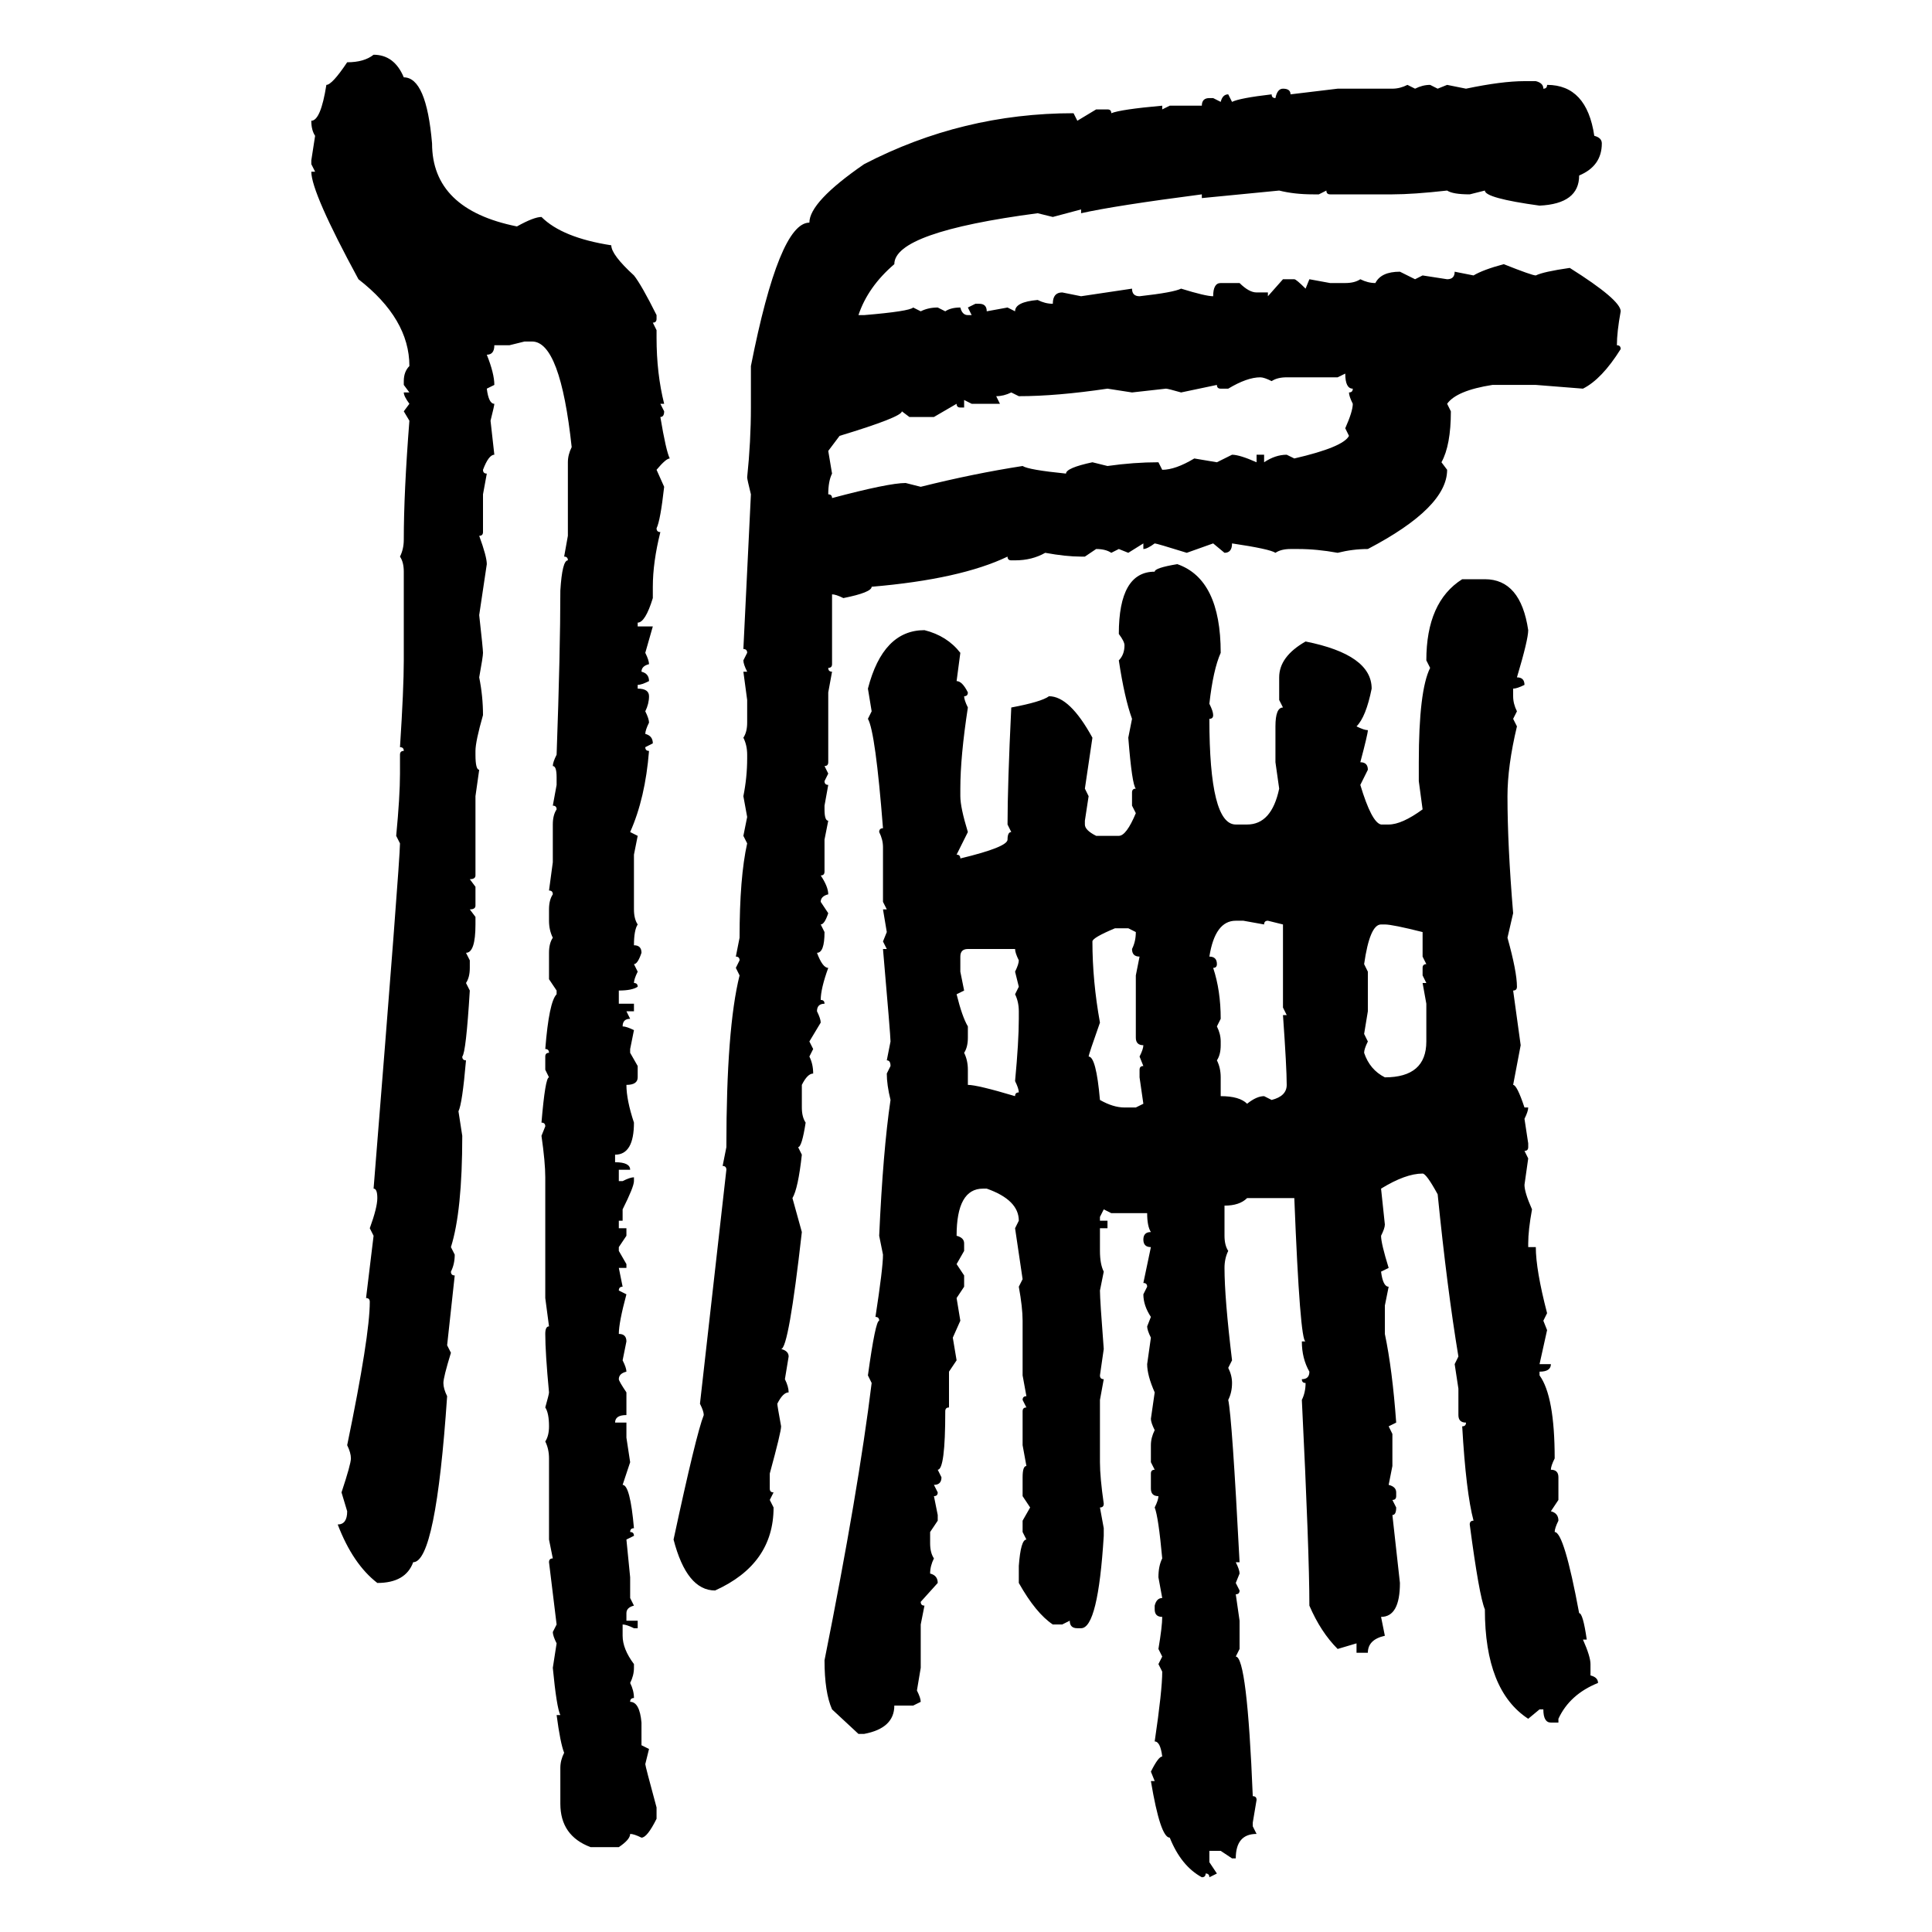<svg xmlns="http://www.w3.org/2000/svg" xmlns:xlink="http://www.w3.org/1999/xlink" width="300" height="300"><path d="M58.01 8.50L58.01 8.50Q61.23 8.50 62.70 12.01L62.70 12.01Q66.21 12.01 67.09 22.27L67.09 22.27Q67.09 32.52 80.27 35.16L80.27 35.16Q82.91 33.69 84.08 33.69L84.08 33.69Q87.30 36.91 94.92 38.09L94.92 38.09Q94.92 39.55 98.44 42.77L98.44 42.77Q99.61 44.24 101.95 48.93L101.95 48.93L101.95 49.51Q101.95 50.10 101.37 50.10L101.37 50.10L101.95 51.27L101.95 52.44Q101.95 58.01 103.13 62.70L103.13 62.70L102.54 62.70L103.13 63.87Q103.13 64.75 102.54 64.75L102.54 64.75Q103.42 70.02 104.00 71.19L104.00 71.19Q103.42 71.19 101.95 72.95L101.95 72.95L103.13 75.59Q102.54 80.86 101.95 82.03L101.95 82.03Q101.95 82.62 102.54 82.62L102.54 82.62Q101.37 87.30 101.37 91.11L101.37 91.11L101.37 92.87Q100.20 96.68 99.02 96.68L99.02 96.68L99.02 97.27L101.37 97.27L100.20 101.37Q100.78 102.54 100.78 103.13L100.78 103.13Q99.61 103.42 99.61 104.30L99.61 104.30Q100.78 104.59 100.78 105.76L100.78 105.76Q99.61 106.35 99.02 106.35L99.02 106.35L99.02 106.93Q100.78 106.93 100.78 108.11L100.78 108.11Q100.78 109.28 100.20 110.45L100.20 110.45Q100.78 111.62 100.78 112.21L100.78 112.21Q100.20 113.38 100.20 113.96L100.20 113.96Q101.37 114.26 101.37 115.43L101.37 115.43L100.20 116.02Q100.20 116.60 100.78 116.60L100.78 116.60Q100.20 123.93 97.85 129.20L97.85 129.20L99.02 129.79L98.44 132.71L98.44 141.21Q98.44 142.68 99.02 143.55L99.02 143.55Q98.44 144.43 98.44 146.78L98.44 146.78Q99.61 146.78 99.61 147.95L99.61 147.95Q99.02 149.71 98.44 149.71L98.44 149.71L99.02 150.88Q98.44 152.05 98.44 152.64L98.44 152.64Q99.02 152.64 99.02 153.22L99.02 153.22Q98.14 153.81 96.09 153.81L96.09 153.81L96.09 155.86L98.44 155.86L98.44 157.03L97.27 157.03L97.85 158.20Q96.68 158.20 96.68 159.38L96.68 159.38Q97.27 159.38 98.44 159.96L98.44 159.96L97.85 162.89L97.85 163.48L99.02 165.53L99.02 167.29Q99.02 168.46 97.27 168.46L97.27 168.46Q97.27 170.80 98.44 174.32L98.44 174.32Q98.44 179.30 95.51 179.30L95.51 179.30L95.51 180.47Q97.85 180.47 97.85 181.64L97.85 181.64L96.09 181.64L96.09 183.40L96.68 183.40Q97.85 182.81 98.44 182.81L98.44 182.81L98.44 183.40Q98.44 184.28 96.68 187.79L96.68 187.79L96.68 189.55L96.09 189.55L96.09 190.72L97.27 190.72L97.27 191.89L96.09 193.65L96.09 194.24L97.27 196.29L97.27 196.88L96.09 196.88L96.68 199.80Q96.09 199.80 96.09 200.39L96.09 200.39L97.27 200.98Q96.09 205.37 96.09 207.13L96.09 207.13Q97.27 207.13 97.27 208.30L97.27 208.30L96.68 211.23Q97.27 212.40 97.27 212.99L97.27 212.99Q96.09 213.28 96.09 214.16L96.09 214.16Q96.09 214.45 97.27 216.21L97.27 216.21L97.27 219.73Q95.51 219.73 95.51 220.90L95.51 220.90L97.27 220.90L97.27 223.24L97.85 227.05L96.68 230.57Q97.85 230.57 98.44 237.30L98.44 237.30Q97.85 237.30 97.85 237.89L97.85 237.89Q98.44 237.89 98.44 238.48L98.44 238.48L97.27 239.06L97.85 244.92L97.85 248.14L98.44 249.32Q97.27 249.61 97.27 250.49L97.27 250.49L97.27 251.66L99.02 251.66L99.02 252.83L98.44 252.83Q97.27 252.25 96.68 252.25L96.68 252.25L96.68 254.00Q96.68 256.05 98.44 258.40L98.44 258.40L98.44 258.98Q98.44 260.16 97.85 261.33L97.85 261.33Q98.44 262.50 98.44 263.67L98.44 263.67Q97.85 263.67 97.85 264.26L97.85 264.26Q99.32 264.26 99.61 267.48L99.61 267.48L99.61 271.00L100.78 271.58L100.20 273.93Q100.20 274.22 101.95 280.66L101.95 280.66L101.95 282.42Q100.49 285.35 99.61 285.35L99.61 285.35Q98.44 284.77 97.85 284.77L97.85 284.77Q97.85 285.64 96.09 286.82L96.09 286.82L91.70 286.82Q87.01 285.06 87.01 280.08L87.01 280.08L87.01 274.51Q87.01 273.34 87.60 272.17L87.60 272.17Q87.01 270.70 86.43 266.31L86.43 266.31L87.01 266.31Q86.43 265.14 85.84 258.98L85.84 258.98L86.43 255.18Q85.84 254.00 85.84 253.42L85.84 253.42L86.43 252.25L85.25 242.58Q85.25 241.99 85.84 241.99L85.84 241.99L85.25 239.06L85.25 226.46Q85.25 225 84.67 223.83L84.67 223.83Q85.25 222.95 85.25 221.48L85.25 221.48Q85.25 219.43 84.67 218.55L84.67 218.55Q85.25 216.50 85.25 216.21L85.25 216.21Q84.67 210.06 84.67 207.13L84.67 207.13Q84.67 205.96 85.25 205.96L85.25 205.96L84.67 201.56L84.67 182.81Q84.67 180.47 84.08 176.37L84.08 176.37L84.67 174.90Q84.67 174.32 84.08 174.32L84.08 174.32Q84.67 167.29 85.25 167.29L85.25 167.29L84.67 166.11L84.67 164.06Q84.67 163.48 85.25 163.48L85.25 163.48Q85.25 162.89 84.67 162.89L84.67 162.89Q85.25 155.57 86.43 154.39L86.43 154.39L86.43 153.81L85.25 152.05L85.25 147.95Q85.25 146.48 85.84 145.61L85.84 145.61Q85.25 144.43 85.25 142.97L85.25 142.97L85.25 141.21Q85.25 139.75 85.84 138.87L85.84 138.87Q85.84 138.28 85.25 138.28L85.25 138.28L85.84 133.89L85.84 128.03Q85.84 126.56 86.43 125.68L86.43 125.68Q86.43 125.10 85.84 125.10L85.84 125.10L86.43 121.88L86.43 120.70Q86.43 118.95 85.84 118.95L85.84 118.95Q85.84 118.36 86.43 117.19L86.43 117.19Q87.01 101.07 87.01 91.70L87.01 91.70Q87.30 87.01 88.18 87.01L88.18 87.01Q88.18 86.43 87.60 86.43L87.60 86.43L88.18 83.20L88.18 71.78Q88.18 70.61 88.77 69.43L88.77 69.43Q87.01 53.03 82.62 53.03L82.62 53.03L81.45 53.03L79.10 53.61L76.76 53.61Q76.76 55.08 75.59 55.08L75.59 55.08Q76.76 58.01 76.76 59.77L76.76 59.77L75.59 60.35Q75.88 62.70 76.76 62.70L76.76 62.70Q76.76 62.99 76.17 65.33L76.17 65.33L76.76 70.61Q75.88 70.61 75 72.95L75 72.95Q75 73.54 75.59 73.54L75.59 73.54L75 76.76L75 82.62Q75 83.20 74.41 83.20L74.41 83.20Q75.59 86.43 75.59 87.60L75.59 87.60L74.41 95.51Q75 100.78 75 101.37L75 101.37Q75 101.95 74.41 105.18L74.41 105.18Q75 108.11 75 111.04L75 111.04Q73.83 115.14 73.83 116.60L73.83 116.60L73.83 117.19Q73.83 119.53 74.41 119.53L74.41 119.53L73.83 123.63L73.83 135.94Q73.83 136.52 72.95 136.52L72.95 136.52L73.83 137.70L73.83 140.63Q73.83 141.21 72.95 141.21L72.95 141.21L73.83 142.38L73.83 143.55Q73.83 147.95 72.36 147.95L72.36 147.95L72.95 149.12L72.95 150.29Q72.95 151.76 72.36 152.64L72.36 152.64L72.95 153.81Q72.36 163.48 71.78 164.06L71.78 164.06Q71.78 164.65 72.36 164.65L72.36 164.65Q71.78 171.39 71.19 172.56L71.19 172.56L71.78 176.37Q71.78 188.09 70.02 193.65L70.02 193.65L70.61 194.82Q70.61 196.29 70.02 197.46L70.02 197.46Q70.02 198.05 70.61 198.05L70.61 198.05L69.43 208.89L70.02 210.06Q68.85 213.87 68.85 214.75L68.85 214.75Q68.85 215.63 69.43 216.80L69.43 216.80Q67.68 242.58 64.16 242.58L64.16 242.58Q62.99 245.80 58.59 245.80L58.59 245.80Q54.79 242.87 52.44 236.72L52.44 236.72Q53.91 236.72 53.91 234.67L53.91 234.67L53.03 231.74Q54.49 227.34 54.49 226.46L54.49 226.46Q54.49 225.59 53.91 224.41L53.91 224.41Q57.42 207.42 57.42 202.15L57.42 202.15Q57.42 201.56 56.84 201.56L56.84 201.56L58.01 191.89L57.42 190.72Q58.59 187.50 58.59 186.04L58.59 186.04Q58.59 184.57 58.01 184.57L58.01 184.57Q62.11 133.59 62.11 130.96L62.11 130.96L61.52 129.79Q62.11 123.63 62.11 120.12L62.11 120.12L62.11 117.19Q62.11 116.60 62.70 116.60L62.70 116.60Q62.70 116.02 62.11 116.02L62.11 116.02Q62.70 106.93 62.70 102.54L62.70 102.54L62.70 88.77Q62.70 87.30 62.11 86.43L62.11 86.43Q62.70 85.25 62.70 83.79L62.70 83.79Q62.70 76.46 63.57 65.33L63.57 65.33L62.70 63.87L63.57 62.70Q62.70 61.52 62.70 60.94L62.70 60.94L63.57 60.94L62.70 59.77L62.70 59.18Q62.70 57.71 63.57 56.84L63.57 56.84Q63.57 49.51 55.66 43.36L55.66 43.36Q48.34 29.88 48.34 26.66L48.34 26.66L48.93 26.66L48.34 25.49L48.34 24.90L48.93 21.09Q48.34 20.21 48.34 18.75L48.34 18.75Q49.80 18.75 50.68 13.18L50.68 13.18Q51.56 13.18 53.91 9.67L53.91 9.67Q56.54 9.67 58.01 8.50ZM236.72 12.60L236.72 12.60L238.48 12.60Q239.65 12.89 239.65 13.77L239.65 13.77Q240.23 13.77 240.23 13.18L240.23 13.18Q246.39 13.18 247.56 21.09L247.56 21.09Q248.73 21.39 248.73 22.27L248.73 22.27Q248.73 25.78 245.21 27.25L245.21 27.25Q245.21 31.64 239.06 31.93L239.06 31.93Q230.57 30.76 230.57 29.59L230.57 29.59L228.22 30.18Q225.59 30.18 224.71 29.59L224.71 29.59Q219.43 30.18 216.21 30.18L216.21 30.18L206.54 30.18Q205.96 30.18 205.96 29.59L205.96 29.59L204.79 30.18L203.91 30.18Q200.98 30.18 198.63 29.59L198.63 29.59L186.62 30.76L186.62 30.18Q173.14 31.93 167.87 33.11L167.87 33.11L167.87 32.52L163.48 33.69L161.13 33.11Q138.87 36.04 138.87 41.02L138.87 41.02Q134.77 44.53 133.30 48.93L133.30 48.93L134.18 48.93Q141.21 48.34 141.80 47.75L141.80 47.75L142.97 48.34Q144.14 47.75 145.61 47.75L145.61 47.75L146.78 48.34Q147.66 47.75 149.12 47.75L149.12 47.75Q149.41 48.93 150.29 48.93L150.29 48.93L150.88 48.93L150.29 47.75L151.46 47.17L152.05 47.17Q153.22 47.17 153.22 48.34L153.22 48.34L156.45 47.75L157.62 48.34Q157.62 46.88 161.13 46.58L161.13 46.58Q162.30 47.17 163.48 47.17L163.48 47.17Q163.48 45.41 164.94 45.41L164.94 45.41L167.87 46.00L175.78 44.82Q175.78 46.00 176.95 46.00L176.95 46.00Q182.23 45.41 183.40 44.82L183.40 44.82Q187.21 46.00 188.38 46.00L188.38 46.00Q188.38 43.95 189.55 43.95L189.55 43.95L192.48 43.95Q193.95 45.41 195.12 45.41L195.12 45.41L196.88 45.41L196.88 46.00L199.22 43.36L200.98 43.36Q201.27 43.36 202.73 44.82L202.73 44.82L203.32 43.36L206.54 43.95L208.89 43.95Q210.35 43.95 211.23 43.36L211.23 43.36Q212.40 43.95 213.57 43.95L213.57 43.95Q214.45 42.19 217.38 42.19L217.38 42.19L219.73 43.36L220.90 42.77L224.71 43.36Q225.88 43.36 225.88 42.19L225.88 42.19L228.81 42.77Q230.27 41.89 233.50 41.02L233.50 41.02Q237.89 42.77 238.48 42.77L238.48 42.77Q239.65 42.19 243.75 41.60L243.75 41.60Q251.66 46.58 251.66 48.34L251.66 48.34Q251.07 51.56 251.07 53.61L251.07 53.61Q251.66 53.61 251.66 54.20L251.66 54.20Q248.73 58.89 245.80 60.35L245.80 60.35L238.48 59.77L231.74 59.77Q226.17 60.64 224.71 62.70L224.71 62.70L225.29 63.87Q225.29 69.14 223.83 71.78L223.83 71.78L224.71 72.95Q224.71 78.81 212.40 85.25L212.40 85.25Q210.06 85.25 207.71 85.84L207.71 85.84Q204.49 85.25 201.56 85.25L201.56 85.25L200.39 85.25Q198.93 85.25 198.05 85.84L198.05 85.84Q197.17 85.25 191.31 84.38L191.31 84.38Q191.31 85.84 190.14 85.84L190.14 85.84L188.38 84.38L184.28 85.84Q179.59 84.38 179.30 84.38L179.30 84.38Q178.13 85.25 177.54 85.25L177.54 85.25L177.54 84.38L175.20 85.84L173.73 85.25L172.56 85.84Q171.68 85.25 170.21 85.25L170.21 85.25L168.46 86.43L167.87 86.43Q165.53 86.43 162.30 85.84L162.30 85.84Q160.25 87.01 157.62 87.01L157.62 87.01L157.03 87.01Q156.45 87.01 156.45 86.43L156.45 86.43Q149.12 89.94 135.35 91.11L135.35 91.11Q135.35 91.99 130.96 92.87L130.96 92.87Q129.79 92.29 129.20 92.29L129.20 92.29L129.20 103.13Q129.20 103.71 128.61 103.71L128.61 103.71Q128.61 104.30 129.20 104.30L129.20 104.30L128.61 107.52L128.61 118.36Q128.61 118.95 128.03 118.95L128.03 118.95L128.61 120.12L128.03 121.29Q128.03 121.88 128.61 121.88L128.61 121.88L128.03 125.10L128.03 125.68Q128.03 127.44 128.61 127.44L128.61 127.44L128.03 130.37L128.03 135.35Q128.03 135.94 127.44 135.94L127.44 135.94Q128.61 137.70 128.61 138.87L128.61 138.87Q127.44 139.16 127.44 140.04L127.44 140.04L128.61 141.80Q128.03 143.55 127.44 143.55L127.44 143.55L128.03 144.73Q128.03 147.95 126.86 147.95L126.86 147.95Q127.73 150.29 128.61 150.29L128.61 150.29Q127.44 153.52 127.44 155.27L127.44 155.27Q128.03 155.27 128.03 155.86L128.03 155.86Q126.86 155.86 126.86 157.03L126.86 157.03Q127.44 158.20 127.44 158.79L127.44 158.79L125.68 161.72L126.27 162.89L125.68 164.06Q126.27 165.23 126.27 166.70L126.27 166.70Q125.39 166.70 124.51 168.46L124.51 168.46L124.51 171.97Q124.51 173.44 125.10 174.32L125.10 174.32Q124.51 178.13 123.93 178.13L123.93 178.13L124.51 179.30Q123.93 184.57 123.05 186.04L123.05 186.04L124.51 191.31Q122.46 209.47 121.29 209.47L121.29 209.47Q122.46 209.77 122.46 210.64L122.46 210.64L121.88 214.16Q122.46 215.33 122.46 216.21L122.46 216.21Q121.58 216.21 120.70 217.97L120.70 217.97Q120.70 218.26 121.29 221.48L121.29 221.48Q121.29 222.36 119.53 228.81L119.53 228.81L119.53 231.15Q119.53 231.74 120.12 231.74L120.12 231.74L119.53 232.91L120.12 234.08Q120.12 242.87 111.04 246.97L111.04 246.97Q106.64 246.97 104.59 239.06L104.59 239.06Q108.11 222.66 109.28 219.73L109.28 219.73Q109.28 219.14 108.69 217.97L108.69 217.97L112.79 181.64Q112.79 181.05 112.21 181.05L112.21 181.05L112.79 178.13Q112.79 159.67 114.84 151.46L114.84 151.46L114.26 150.29L114.84 149.12Q114.84 148.54 114.26 148.54L114.26 148.54L114.84 145.61Q114.84 136.23 116.02 130.96L116.02 130.96L115.43 129.79L116.02 126.86L115.43 123.63Q116.02 120.70 116.02 117.77L116.02 117.77L116.02 117.19Q116.02 115.72 115.43 114.55L115.43 114.55Q116.02 113.67 116.02 112.21L116.02 112.21L116.02 108.69L115.43 104.30L116.02 104.30Q115.43 103.13 115.43 102.54L115.43 102.54L116.02 101.37Q116.02 100.78 115.43 100.78L115.43 100.78L116.60 76.76Q116.02 74.41 116.02 74.12L116.02 74.12Q116.60 68.55 116.60 63.28L116.60 63.28L116.60 56.84Q121.00 34.57 125.68 34.57L125.68 34.57Q125.68 31.35 134.18 25.49L134.18 25.49Q149.41 17.58 166.70 17.58L166.70 17.58L167.29 18.75L170.21 16.99L171.97 16.99Q172.56 16.99 172.56 17.58L172.56 17.58Q174.02 16.99 180.47 16.41L180.47 16.41L180.47 16.99L181.64 16.41L186.62 16.41Q186.62 15.23 187.79 15.23L187.79 15.23L188.38 15.23L189.55 15.82Q189.84 14.65 190.72 14.65L190.72 14.65L191.31 15.82Q192.48 15.23 197.46 14.65L197.46 14.65Q197.46 15.23 198.05 15.23L198.05 15.23Q198.34 13.77 199.22 13.77L199.22 13.77Q200.39 13.77 200.39 14.65L200.39 14.65L207.71 13.77L216.21 13.77Q217.38 13.77 218.55 13.18L218.55 13.18L219.73 13.77Q220.90 13.18 222.07 13.18L222.07 13.18L223.24 13.77L224.71 13.18L227.64 13.77Q233.20 12.60 236.72 12.60ZM208.89 58.01L207.71 58.59L199.80 58.59Q198.34 58.59 197.46 59.18L197.46 59.18Q196.29 58.59 195.70 58.59L195.70 58.59Q193.65 58.59 190.72 60.35L190.72 60.35L189.55 60.35Q188.96 60.35 188.96 59.77L188.96 59.77L183.40 60.94Q181.35 60.35 181.05 60.35L181.05 60.35L175.78 60.94L171.97 60.35Q164.06 61.52 158.20 61.52L158.20 61.52L157.03 60.94Q155.86 61.52 154.69 61.52L154.69 61.52L155.27 62.70L150.88 62.70L149.71 62.11L149.71 63.28L149.12 63.28Q148.54 63.28 148.54 62.70L148.54 62.70L145.02 64.75L141.21 64.75L140.04 63.87Q140.04 64.75 130.37 67.68L130.37 67.68L128.61 70.02L129.20 73.54Q128.61 74.71 128.61 76.76L128.61 76.76Q129.20 76.76 129.20 77.34L129.20 77.34Q137.99 75 140.63 75L140.63 75L142.97 75.59Q151.17 73.54 158.79 72.36L158.79 72.36Q159.67 72.95 165.53 73.54L165.53 73.54Q165.53 72.66 169.63 71.78L169.63 71.78L171.97 72.36Q176.07 71.78 179.88 71.78L179.88 71.78L180.47 72.95Q182.52 72.95 185.45 71.19L185.45 71.19L188.96 71.78L191.31 70.61Q192.48 70.61 195.12 71.78L195.12 71.78L195.12 70.61L196.29 70.61L196.29 71.78Q198.05 70.61 199.80 70.61L199.80 70.61L200.98 71.19Q208.59 69.43 209.47 67.68L209.47 67.68L208.89 66.50Q210.06 63.87 210.06 62.70L210.06 62.70Q209.47 61.52 209.47 60.94L209.47 60.94Q210.06 60.94 210.06 60.35L210.06 60.35Q208.89 60.35 208.89 58.01L208.89 58.01ZM182.81 87.60L182.81 87.60Q189.55 89.94 189.55 101.37L189.55 101.37Q188.38 104.00 187.79 109.28L187.79 109.28Q188.38 110.45 188.38 111.04L188.38 111.04Q188.38 111.62 187.79 111.62L187.79 111.62Q187.79 128.03 191.89 128.03L191.89 128.03L193.65 128.03Q197.46 128.03 198.63 122.46L198.63 122.46L198.05 118.36L198.05 112.79Q198.05 109.86 199.22 109.86L199.22 109.86L198.63 108.69L198.63 105.18Q198.63 101.95 202.73 99.61L202.73 99.61Q212.99 101.66 212.99 106.93L212.99 106.93Q212.11 111.33 210.64 112.79L210.64 112.79Q211.82 113.38 212.40 113.38L212.40 113.38Q212.40 113.96 211.23 118.36L211.23 118.36Q212.40 118.36 212.40 119.53L212.40 119.53L211.23 121.88Q212.99 127.73 214.45 128.03L214.45 128.03L215.63 128.03Q217.68 128.03 220.90 125.68L220.90 125.68L220.31 121.29L220.31 118.36Q220.31 107.23 222.07 103.71L222.07 103.71L221.48 102.54Q221.48 93.46 227.05 89.94L227.05 89.94L230.57 89.94Q236.13 89.94 237.30 97.85L237.30 97.85Q237.30 99.32 235.55 105.18L235.55 105.18Q236.72 105.18 236.72 106.35L236.72 106.35Q235.55 106.93 234.96 106.93L234.96 106.93L234.96 108.11Q234.96 109.28 235.55 110.45L235.55 110.45L234.96 111.62L235.55 112.79Q234.08 118.95 234.08 123.63L234.08 123.63Q234.08 131.25 234.96 141.80L234.96 141.80L234.08 145.61Q235.55 150.88 235.55 153.22L235.55 153.22Q235.55 153.81 234.96 153.81L234.96 153.81L236.13 162.30L234.96 168.46Q235.55 168.46 236.72 171.97L236.72 171.97L237.30 171.97Q237.30 172.56 236.72 173.73L236.72 173.73L237.30 177.54L237.30 178.13Q237.30 178.71 236.72 178.71L236.72 178.71L237.30 179.88L236.72 183.98Q236.72 185.16 237.89 187.79L237.89 187.79Q237.30 191.02 237.30 193.07L237.30 193.07L237.30 193.65L238.48 193.65Q238.48 197.17 240.23 203.91L240.23 203.91L239.65 205.08L240.23 206.54L239.06 211.82L240.82 211.82Q240.82 212.99 239.06 212.99L239.06 212.99L239.06 213.57Q241.41 216.80 241.41 226.46L241.41 226.46Q240.82 227.64 240.82 228.22L240.82 228.22Q241.99 228.22 241.99 229.39L241.99 229.39L241.99 232.91L240.82 234.67Q241.99 234.96 241.99 236.13L241.99 236.13Q241.41 237.30 241.41 237.89L241.41 237.89Q242.87 237.89 245.21 250.49L245.21 250.49Q245.80 250.49 246.39 254.59L246.39 254.59L245.80 254.59Q246.97 257.23 246.97 258.40L246.97 258.40L246.97 260.16Q248.14 260.45 248.14 261.33L248.14 261.33Q243.75 263.09 241.99 266.89L241.99 266.89L241.99 267.48L240.82 267.48Q239.65 267.48 239.65 265.43L239.65 265.43L239.06 265.43L237.30 266.89Q230.57 262.50 230.57 249.90L230.57 249.90Q229.69 247.85 228.22 236.72L228.22 236.72Q228.22 236.13 228.81 236.13L228.81 236.13Q227.64 231.74 227.05 221.48L227.05 221.48Q227.64 221.48 227.64 220.90L227.64 220.90Q226.46 220.90 226.46 219.73L226.46 219.73L226.46 215.63L225.88 211.82L226.46 210.64Q224.71 200.10 223.24 185.45L223.24 185.45Q221.48 182.23 220.90 182.23L220.90 182.23Q218.26 182.23 214.45 184.57L214.45 184.57L215.04 190.14Q215.04 190.72 214.45 191.89L214.45 191.89Q214.45 193.07 215.63 196.88L215.63 196.88L214.45 197.46Q214.75 199.80 215.63 199.80L215.63 199.80L215.04 202.73L215.04 207.13Q216.21 212.70 216.80 220.90L216.80 220.90L215.63 221.48L216.21 222.66L216.21 227.64L215.63 230.57Q216.80 230.86 216.80 231.74L216.80 231.74L216.80 232.32Q216.80 232.91 216.21 232.91L216.21 232.91L216.80 234.08Q216.80 235.25 216.21 235.25L216.21 235.25L217.38 245.80Q217.38 251.07 214.45 251.07L214.45 251.07L215.04 254.00Q212.40 254.59 212.40 256.64L212.40 256.64L210.64 256.64L210.64 255.18L207.71 256.05Q205.08 253.42 203.32 249.32L203.32 249.32Q203.32 241.11 202.15 217.38L202.15 217.38Q202.73 216.21 202.73 214.75L202.73 214.75Q202.15 214.75 202.15 214.16L202.15 214.16Q203.32 214.16 203.32 212.99L203.32 212.99Q202.15 210.94 202.15 208.30L202.15 208.30L202.73 208.30Q201.86 208.30 200.98 186.04L200.98 186.04L193.65 186.04Q192.48 187.21 190.14 187.21L190.14 187.21L190.14 191.89Q190.14 193.36 190.72 194.24L190.72 194.24Q190.14 195.41 190.14 196.88L190.14 196.88Q190.14 201.56 191.31 211.23L191.31 211.23L190.72 212.40Q191.31 213.57 191.31 214.75L191.31 214.75Q191.31 216.21 190.72 217.38L190.72 217.38Q191.31 220.02 192.48 242.58L192.48 242.58L191.89 242.58Q192.48 243.75 192.48 244.34L192.48 244.34L191.89 245.80L192.48 246.97Q192.48 247.56 191.89 247.56L191.89 247.56L192.48 251.66L192.48 256.05L191.89 257.23Q193.65 257.23 194.53 278.91L194.53 278.91Q195.12 278.91 195.12 279.49L195.12 279.49L194.53 283.01L194.53 283.59L195.12 284.77Q191.89 284.77 191.89 288.57L191.89 288.57L191.31 288.57L189.55 287.40L187.79 287.40L187.79 289.16L188.96 290.92L187.79 291.50Q187.79 290.92 187.21 290.92L187.21 290.92Q187.21 291.50 186.62 291.50L186.62 291.50Q183.40 289.75 181.64 285.35L181.64 285.35Q180.18 285.35 178.71 276.56L178.71 276.56L179.30 276.56L178.71 275.10Q179.88 272.75 180.47 272.75L180.47 272.75Q180.18 270.41 179.30 270.41L179.30 270.41Q180.47 262.50 180.47 259.57L180.47 259.57L179.88 258.40L180.47 257.23L179.88 256.05Q180.47 252.54 180.47 251.07L180.47 251.07Q179.30 251.07 179.30 249.90L179.30 249.90L179.30 249.32Q179.59 248.14 180.47 248.14L180.47 248.14L179.88 244.92Q179.88 243.16 180.47 241.99L180.47 241.99Q179.88 235.55 179.30 234.08L179.30 234.08Q179.88 232.91 179.88 232.32L179.88 232.32Q178.71 232.32 178.71 231.15L178.71 231.15L178.71 228.81Q178.71 228.22 179.30 228.22L179.30 228.22L178.71 227.05L178.71 224.41Q178.71 223.24 179.30 222.07L179.30 222.07Q178.71 220.90 178.71 220.31L178.71 220.31L179.30 216.21Q178.13 213.57 178.13 211.82L178.13 211.82L178.71 207.71Q178.13 206.54 178.13 205.96L178.13 205.96L178.71 204.49Q177.54 202.73 177.54 200.98L177.54 200.98L178.13 199.80Q178.13 199.22 177.54 199.22L177.54 199.22L178.71 193.65Q177.54 193.65 177.54 192.48L177.54 192.48Q177.54 191.31 178.71 191.31L178.71 191.31Q178.13 190.43 178.13 188.38L178.13 188.38L172.56 188.38L171.39 187.79L170.80 188.96L170.80 189.55L171.97 189.55L171.97 190.72L170.80 190.72L170.80 194.24Q170.80 196.29 171.39 197.46L171.39 197.46L170.80 200.39Q170.80 201.86 171.39 209.47L171.39 209.47L170.80 213.57Q170.80 214.16 171.39 214.16L171.39 214.16L170.80 217.38L170.80 227.05Q170.80 229.39 171.39 233.50L171.39 233.50Q171.39 234.08 170.80 234.08L170.80 234.08L171.39 237.30L171.39 238.48Q170.51 252.83 167.87 252.83L167.87 252.83L167.29 252.83Q166.11 252.83 166.11 251.66L166.11 251.66L164.94 252.25L163.48 252.25Q160.84 250.49 158.20 245.80L158.20 245.80L158.20 243.16Q158.50 239.06 159.38 239.06L159.38 239.06L158.79 237.89L158.79 236.13L159.96 234.08L158.79 232.32L158.79 229.39Q158.79 227.64 159.38 227.64L159.38 227.64L158.79 224.41L158.79 219.14Q158.79 218.55 159.38 218.55L159.38 218.55L158.79 217.38Q158.79 216.80 159.38 216.80L159.38 216.80L158.79 213.57L158.79 205.08Q158.79 203.03 158.20 199.80L158.20 199.80L158.79 198.63L157.62 190.72L158.20 189.55Q158.20 186.33 153.22 184.57L153.22 184.57L152.64 184.57Q148.54 184.57 148.54 191.89L148.54 191.89Q149.71 192.19 149.71 193.07L149.71 193.07L149.71 194.24L148.54 196.29L149.71 198.05L149.71 199.80L148.54 201.56L149.12 205.08L147.95 207.71L148.54 211.23L147.36 212.99L147.36 218.55Q146.78 218.55 146.78 219.14L146.78 219.14Q146.78 228.22 145.61 228.22L145.61 228.22L146.19 229.39Q146.19 230.57 145.02 230.57L145.02 230.57L145.61 231.74Q145.61 232.32 145.02 232.32L145.02 232.32L145.61 235.25L145.61 236.13L144.43 237.89L144.43 239.65Q144.43 241.11 145.02 241.99L145.02 241.99Q144.43 243.16 144.43 244.34L144.43 244.34Q145.61 244.63 145.61 245.80L145.61 245.80L142.97 248.73Q142.97 249.32 143.55 249.32L143.55 249.32L142.97 252.25L142.97 258.98L142.38 262.50Q142.97 263.67 142.97 264.26L142.97 264.26L141.80 264.84L138.87 264.84Q138.87 268.36 134.18 269.24L134.18 269.24L133.30 269.24L129.20 265.43Q128.03 262.79 128.03 257.81L128.03 257.81Q133.30 231.45 135.35 214.75L135.35 214.75L134.77 213.57Q135.94 205.08 136.52 205.08L136.52 205.08Q136.52 204.49 135.94 204.49L135.94 204.49Q137.11 196.88 137.11 194.82L137.11 194.82L136.52 191.89Q137.11 178.71 138.28 170.80L138.28 170.80Q137.70 168.46 137.70 166.70L137.70 166.70L138.28 165.53Q138.28 164.65 137.70 164.65L137.70 164.65L138.28 161.72Q138.28 160.84 137.11 147.36L137.11 147.36L137.70 147.36L137.11 146.19L137.70 144.73L137.11 141.21L137.70 141.21L137.11 140.04L137.11 131.54Q137.11 130.37 136.52 129.20L136.52 129.20Q136.52 128.61 137.11 128.61L137.11 128.61Q135.94 113.67 134.77 111.62L134.77 111.62L135.35 110.45L134.77 106.93Q137.11 97.85 143.55 97.85L143.55 97.85Q147.07 98.73 149.12 101.37L149.12 101.37L148.54 105.76Q149.41 105.76 150.29 107.52L150.29 107.52Q150.29 108.11 149.71 108.11L149.71 108.11Q149.71 108.69 150.29 109.86L150.29 109.86Q149.12 117.48 149.12 122.46L149.12 122.46L149.12 123.63Q149.12 125.39 150.29 129.20L150.29 129.20L148.54 132.71Q149.12 132.71 149.12 133.30L149.12 133.30Q156.45 131.54 156.45 130.37L156.45 130.37Q156.45 129.20 157.03 129.20L157.03 129.20L156.45 128.03Q156.45 121.88 157.03 109.86L157.03 109.86Q161.72 108.98 162.89 108.11L162.89 108.11Q166.11 108.11 169.63 114.55L169.63 114.55L168.46 122.46L169.04 123.63L168.46 127.44L168.46 128.03Q168.46 128.91 170.21 129.79L170.21 129.79L173.73 129.79Q174.90 129.79 176.37 126.27L176.37 126.27L175.78 125.10L175.78 123.05Q175.78 122.46 176.37 122.46L176.37 122.46Q175.78 121.88 175.20 114.55L175.20 114.55L175.78 111.62Q174.61 108.40 173.73 102.54L173.73 102.54Q174.61 101.66 174.61 100.20L174.61 100.20Q174.61 99.61 173.73 98.44L173.73 98.44Q173.73 88.77 179.30 88.77L179.30 88.77Q179.30 88.18 182.81 87.60ZM187.79 148.54L187.79 148.54Q188.96 148.54 188.96 149.71L188.96 149.71Q188.96 150.29 188.38 150.29L188.38 150.29Q189.55 153.81 189.55 158.20L189.55 158.20L188.96 159.38Q189.55 160.55 189.55 161.72L189.55 161.72L189.55 162.30Q189.55 163.77 188.96 164.65L188.96 164.65Q189.55 165.82 189.55 167.29L189.55 167.29L189.55 170.21Q192.48 170.21 193.65 171.39L193.65 171.39Q195.12 170.21 196.29 170.21L196.29 170.21L197.46 170.80Q199.80 170.21 199.80 168.46L199.80 168.46Q199.80 165.82 199.22 157.62L199.22 157.62L199.80 157.62L199.22 156.45L199.22 143.55L196.88 142.97Q196.29 142.97 196.29 143.55L196.29 143.55L193.07 142.97L191.89 142.97Q188.67 142.97 187.79 148.54ZM211.82 149.71L211.82 149.71L212.40 150.88L212.40 157.03L211.82 160.55L212.40 161.72Q211.82 162.89 211.82 163.48L211.82 163.48Q212.70 166.11 215.04 167.29L215.04 167.29Q221.48 167.29 221.48 161.72L221.48 161.72L221.48 155.86L220.90 152.64L221.48 152.64L220.90 151.46L220.90 150.29Q220.90 149.71 221.48 149.71L221.48 149.71L220.90 148.54L220.90 144.73Q216.21 143.55 215.04 143.55L215.04 143.55L214.45 143.55Q212.70 143.55 211.82 149.71ZM169.63 146.19L169.63 146.19Q169.63 152.34 170.80 158.79L170.80 158.79Q169.04 163.77 169.04 164.06L169.04 164.06Q170.21 164.06 170.80 170.80L170.80 170.80Q172.85 171.97 174.61 171.97L174.61 171.97L176.37 171.97L177.54 171.39L176.95 167.29L176.95 166.11Q176.95 165.53 177.54 165.53L177.54 165.53L176.95 164.06Q177.54 162.89 177.54 162.30L177.54 162.30Q176.37 162.30 176.37 161.13L176.37 161.13L176.37 151.46L176.95 148.54Q175.78 148.54 175.78 147.36L175.78 147.36Q176.37 146.19 176.37 144.73L176.37 144.73L175.20 144.14L173.14 144.14Q169.63 145.61 169.63 146.19ZM149.12 148.54L149.12 148.54L149.12 150.88L149.71 153.81L148.54 154.39Q149.41 157.91 150.29 159.38L150.29 159.38L150.29 161.13Q150.29 162.60 149.71 163.48L149.71 163.48Q150.29 164.65 150.29 166.11L150.29 166.11L150.29 168.46Q151.76 168.46 157.62 170.21L157.62 170.21Q157.62 169.63 158.20 169.63L158.20 169.63Q158.20 169.04 157.62 167.87L157.62 167.87Q158.20 161.72 158.20 158.20L158.20 158.20L158.20 157.03Q158.20 155.57 157.62 154.39L157.62 154.39L158.20 153.22L157.62 150.88Q158.20 149.71 158.20 149.12L158.20 149.12Q157.62 147.95 157.62 147.36L157.62 147.36L150.29 147.36Q149.12 147.36 149.12 148.54Z"/></svg>